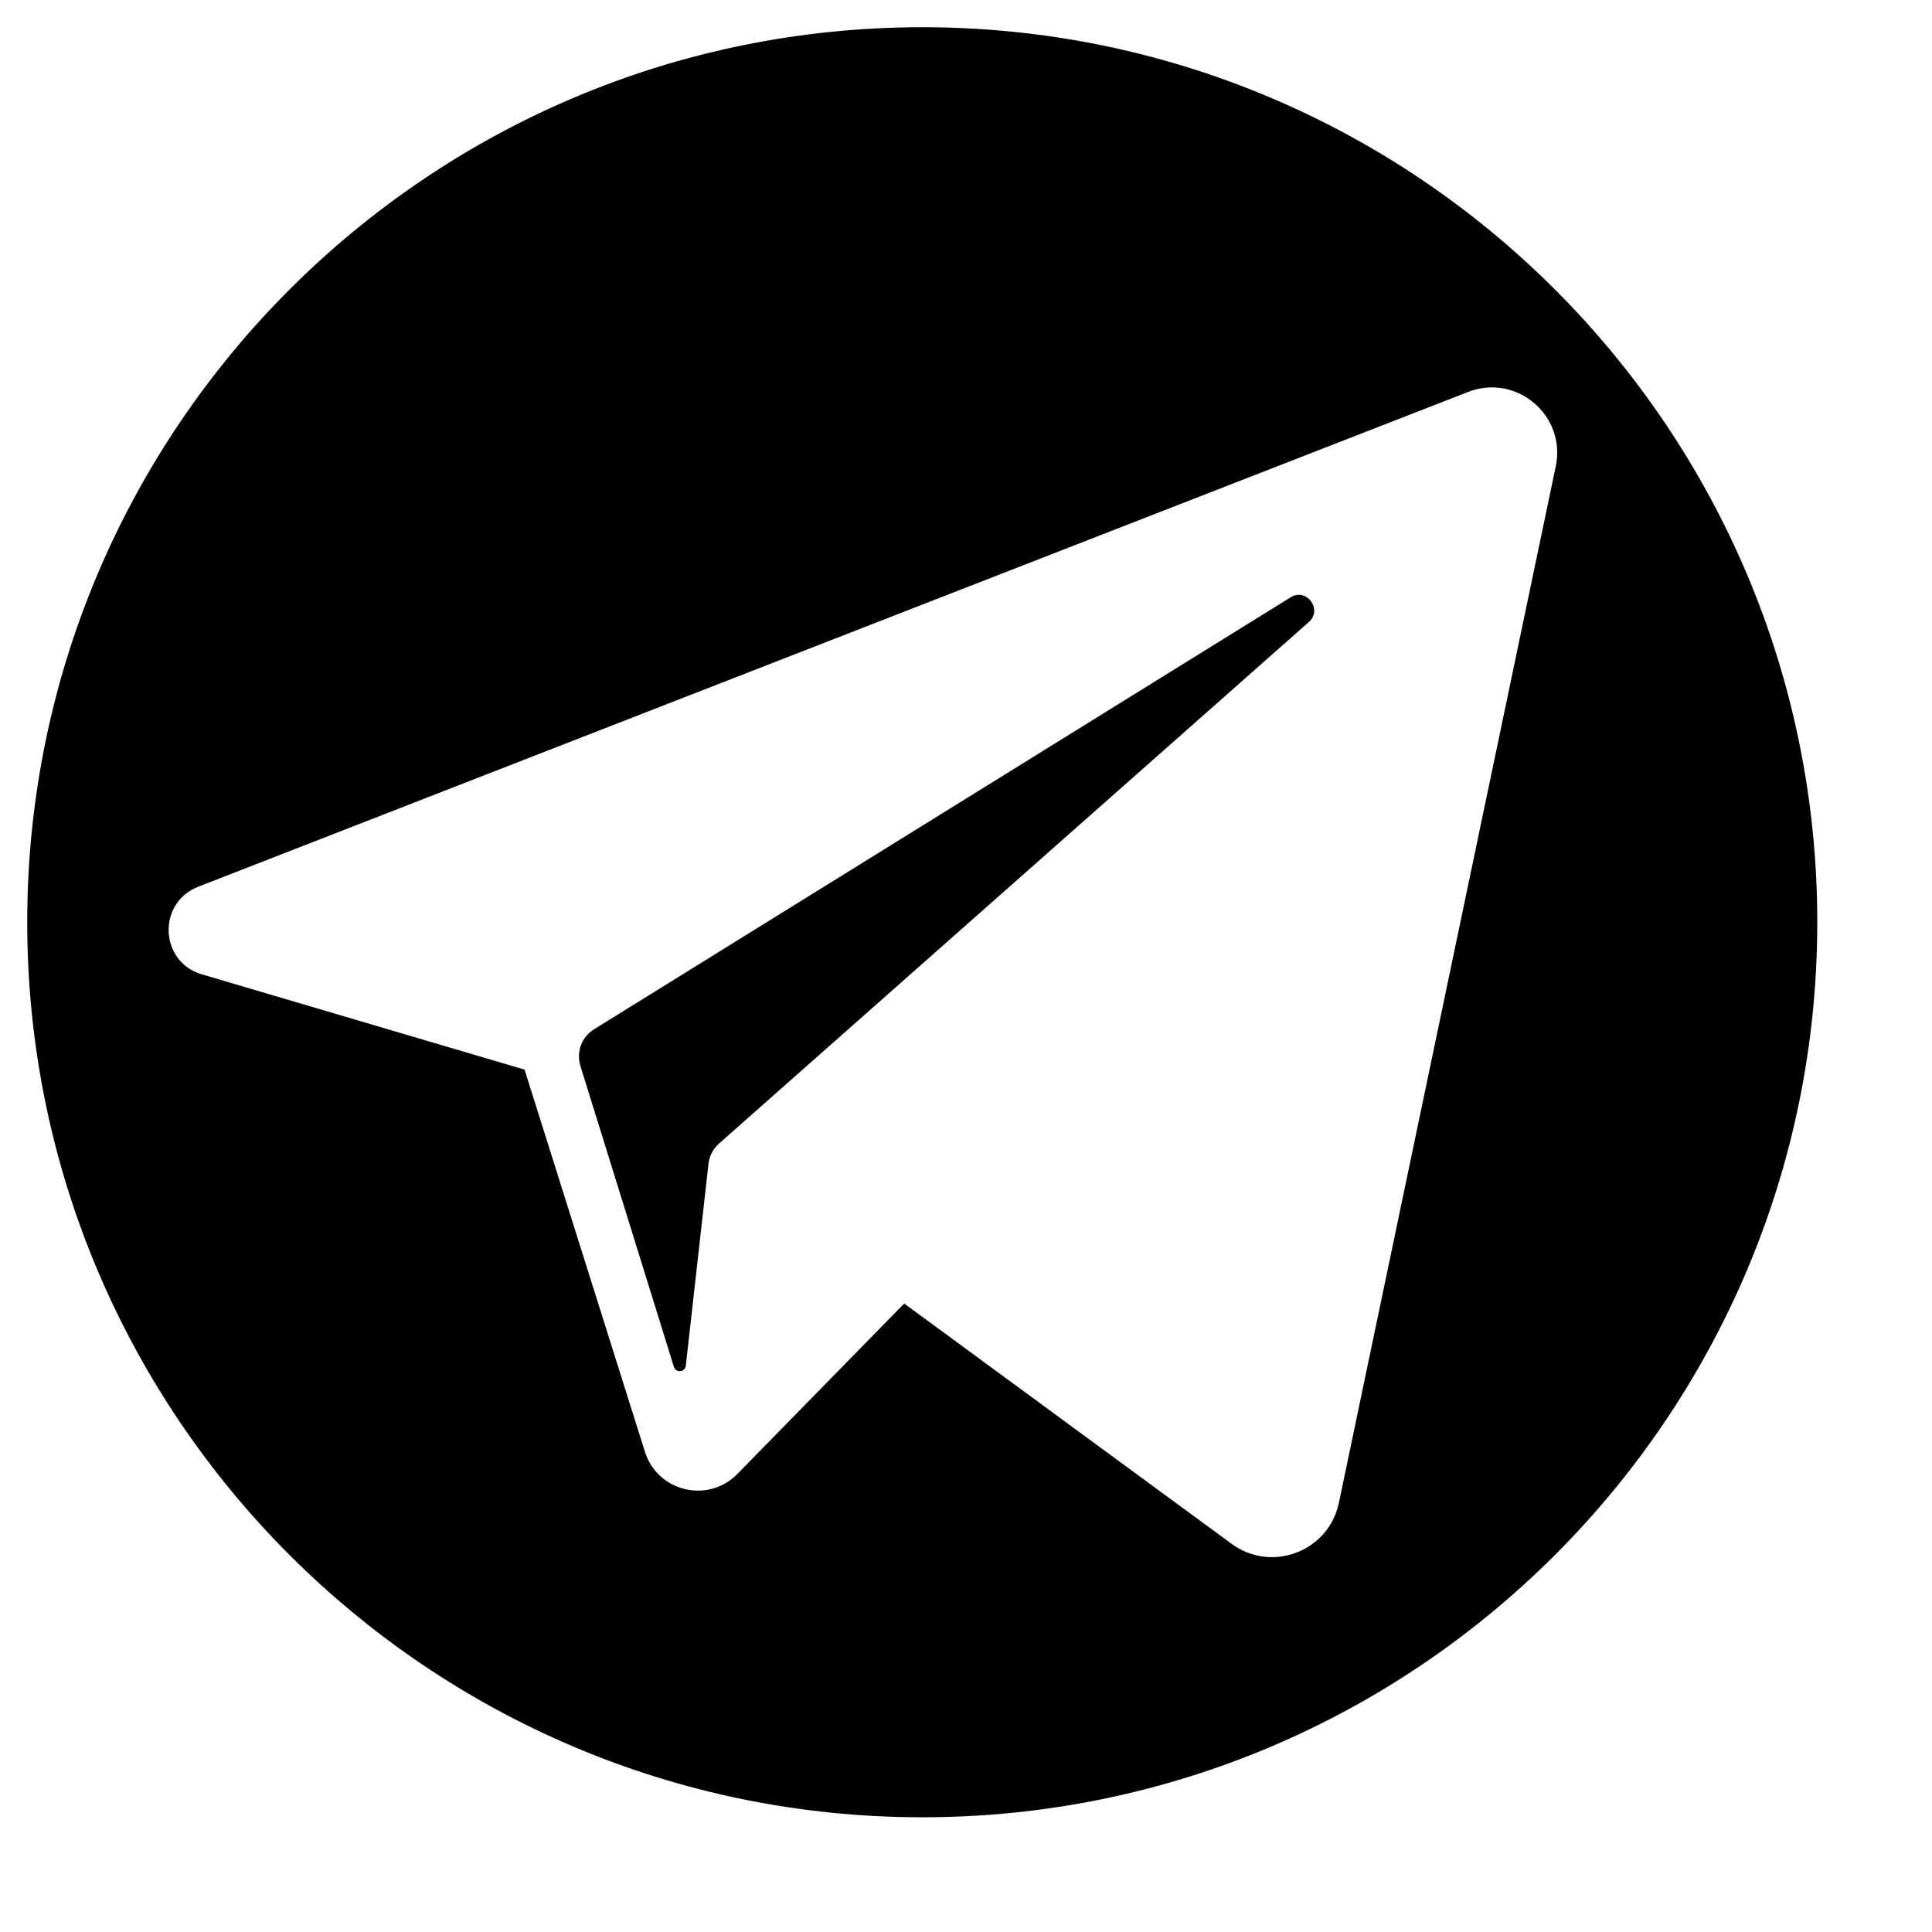 <?xml version="1.0" encoding="UTF-8" standalone="no"?>
<!DOCTYPE svg PUBLIC "-//W3C//DTD SVG 1.1//EN" "http://www.w3.org/Graphics/SVG/1.1/DTD/svg11.dtd">
<svg width="100%" height="100%" viewBox="0 0 19 19" version="1.1" xmlns="http://www.w3.org/2000/svg" xmlns:xlink="http://www.w3.org/1999/xlink" xml:space="preserve" xmlns:serif="http://www.serif.com/" style="fill-rule:evenodd;clip-rule:evenodd;stroke-linejoin:round;stroke-miterlimit:2;">
    <g transform="matrix(1.467,0,0,1.467,-4.233,-4.233)">
        <path d="M9.068,3.068C12.379,3.068 15.068,5.757 15.068,9.068C15.068,12.379 12.379,15.068 9.068,15.068C5.757,15.068 3.068,12.379 3.068,9.068C3.068,5.757 5.757,3.068 9.068,3.068ZM13.315,6.011L11.861,12.96C11.793,13.286 11.41,13.432 11.142,13.235L8.947,11.624L7.829,12.766C7.633,12.967 7.293,12.886 7.209,12.618L6.402,10.056L4.238,9.417C3.955,9.334 3.938,8.938 4.214,8.83L12.727,5.513C13.051,5.387 13.386,5.67 13.315,6.011ZM11.537,6.89L6.867,9.786C6.785,9.837 6.748,9.937 6.776,10.03L7.403,12.048C7.416,12.091 7.478,12.085 7.483,12.041L7.635,10.687C7.641,10.635 7.666,10.587 7.705,10.552L11.66,7.055C11.754,6.971 11.644,6.823 11.537,6.89Z"/>
    </g>
</svg>
